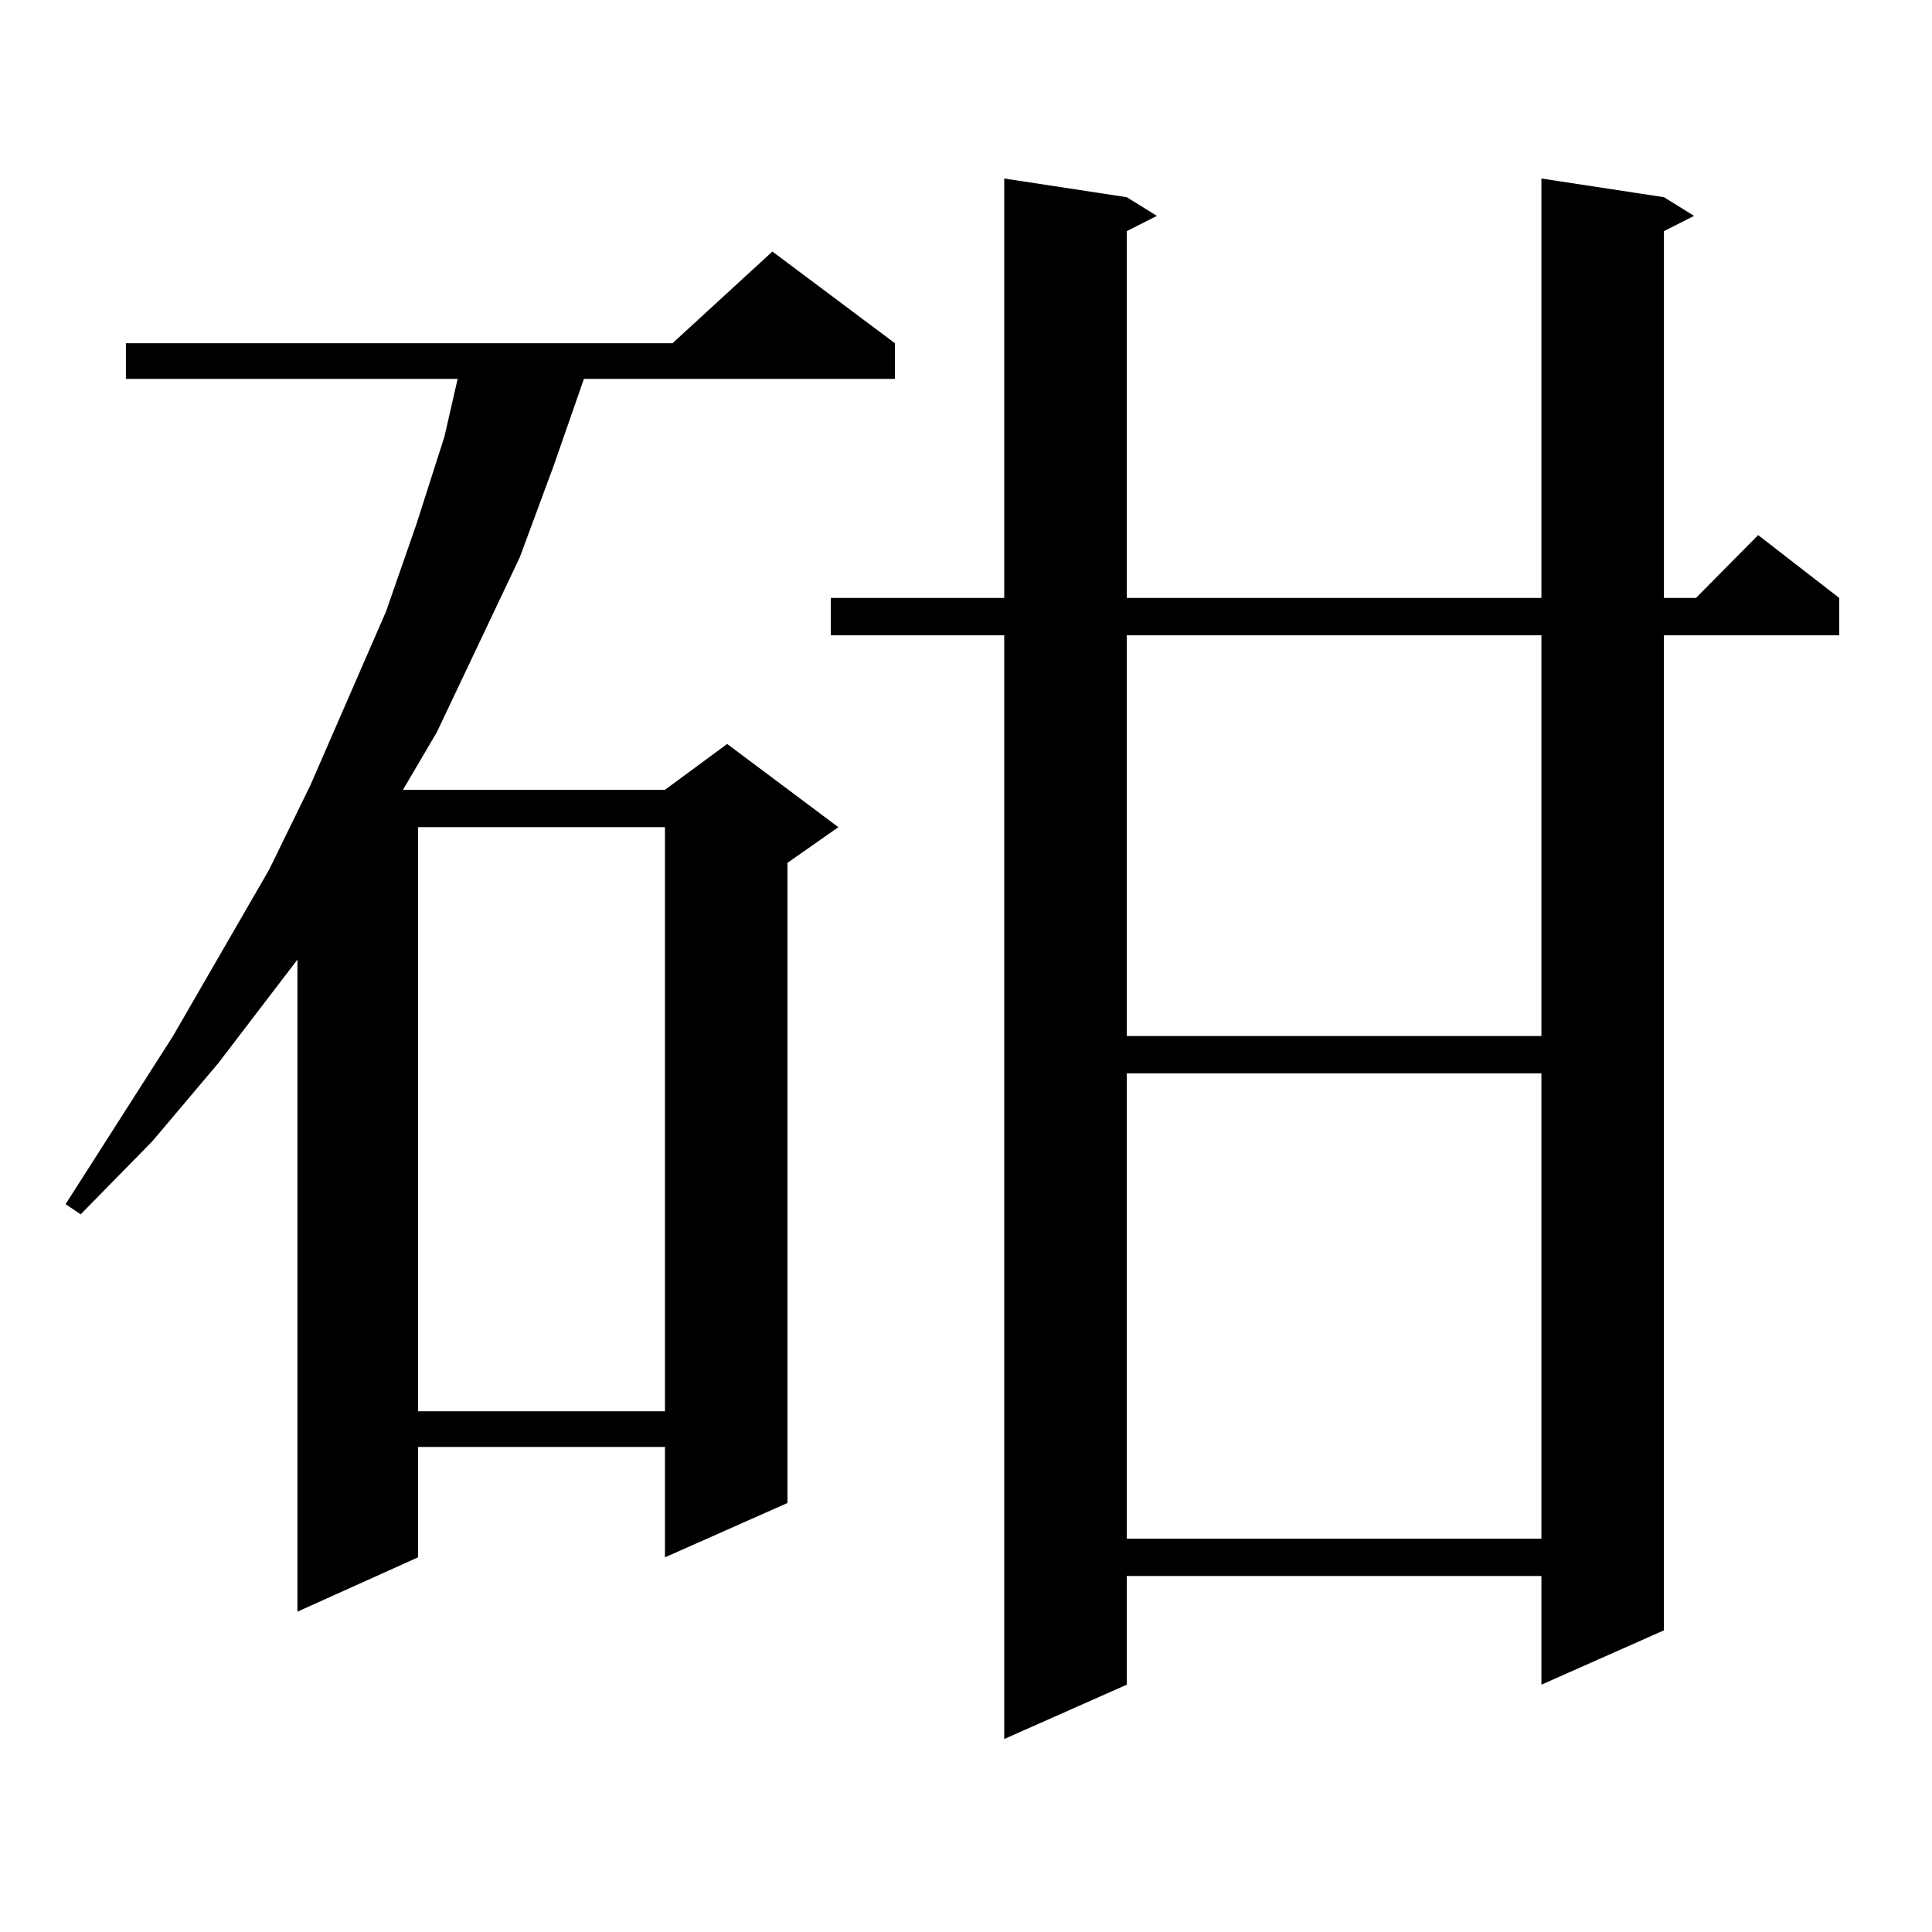 <?xml version="1.0" encoding="utf-8"?>
<!-- Generator: Adobe Illustrator 16.0.0, SVG Export Plug-In . SVG Version: 6.00 Build 0)  -->
<!DOCTYPE svg PUBLIC "-//W3C//DTD SVG 1.1//EN" "http://www.w3.org/Graphics/SVG/1.1/DTD/svg11.dtd">
<svg version="1.1" id="图层_1" xmlns="http://www.w3.org/2000/svg" xmlns:xlink="http://www.w3.org/1999/xlink" x="0px" y="0px"
	 width="1000px" height="1000px" viewBox="0 0 1000 1000" enable-background="new 0 0 1000 1000" xml:space="preserve">
<path d="M463.208,177.652v18.457H302.236l-15.609,44.824l-17.561,47.461l-42.926,90.527l-17.561,29.883h135.606l32.194-23.73
	l57.56,43.066L407.6,446.598v331.348l-63.413,28.125v-57.129H216.385v57.129l-62.438,28.125v-337.5l-40.975,53.613l-34.146,40.43
	l-37.072,37.793l-7.805-5.273l55.608-87.012l49.755-86.133l21.463-43.945L199.8,316.52l15.609-44.824l14.634-45.703l6.829-29.883
	H65.169v-18.457h282.92l51.706-47.461L463.208,177.652z M216.385,428.141v302.344h127.802V428.141H216.385z M861.247,102.066
	l15.609,9.668l-15.609,7.91v189.844h16.585l32.194-32.52l41.95,32.52v19.336h-90.729v515.039l-63.413,28.125v-56.25H583.205v56.25
	l-63.413,28.125V328.824h-89.754v-19.336h89.754V92.398l63.413,9.668l15.609,9.668l-15.609,7.91v189.844h214.629V92.398
	L861.247,102.066z M583.205,328.824v207.422h214.629V328.824H583.205z M583.205,555.582v240.82h214.629v-240.82H583.205z"/>
</svg>
